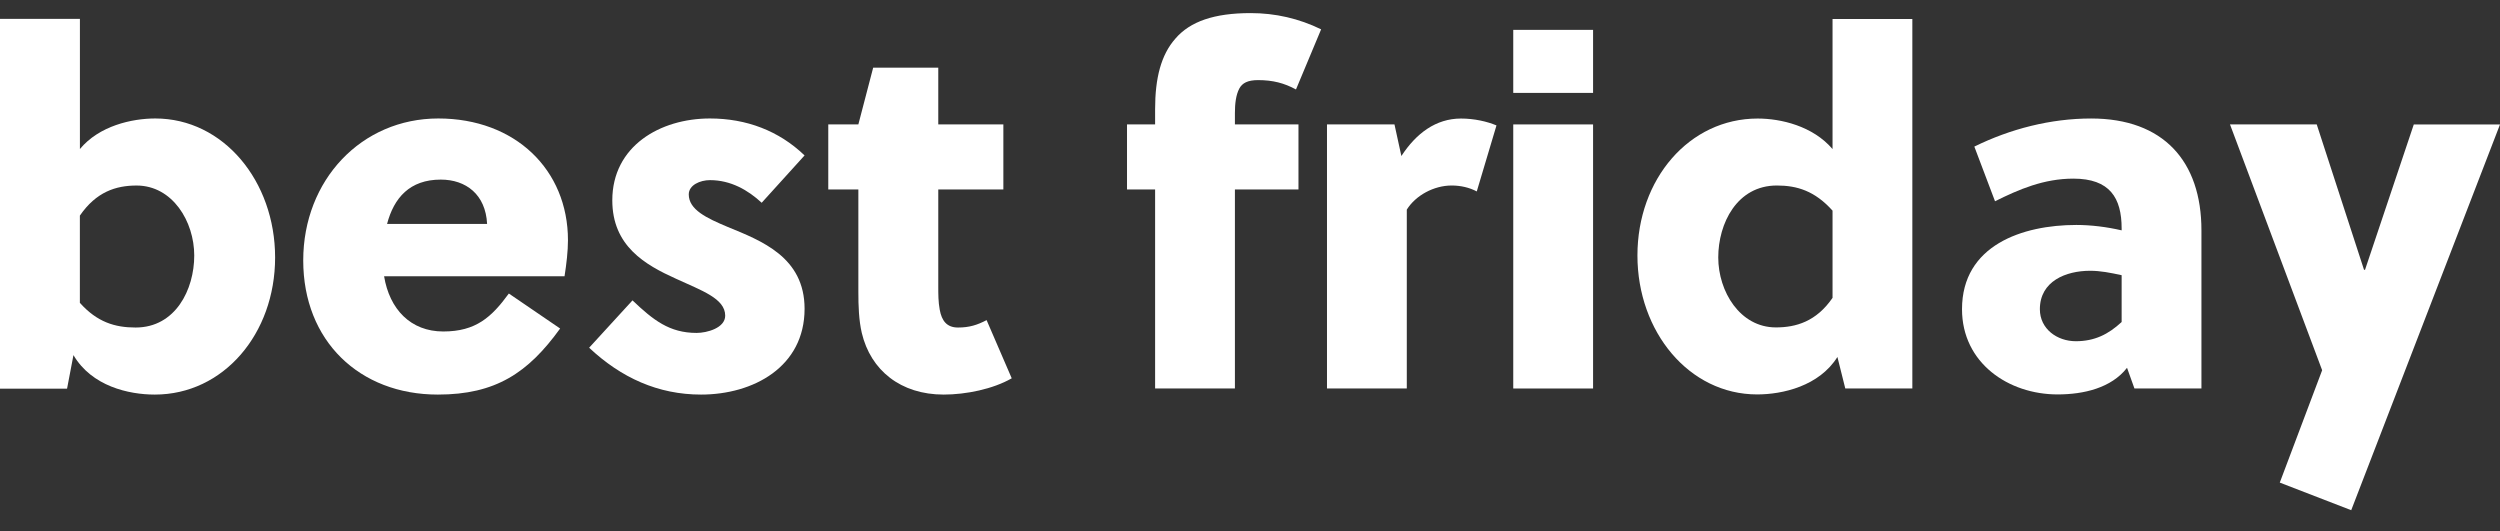 <svg width="113" height="24" viewBox="0 0 113 24" fill="none" xmlns="http://www.w3.org/2000/svg">
<rect x="0" y="0" width="113" height="24" fill="#333333" stroke="none"/>
<path d="M0.002 0.854H3.612V6.736C4.482 5.689 5.952 5.355 7.02 5.355C10.097 5.355 12.435 8.185 12.435 11.639C12.435 15.093 10.095 17.835 6.997 17.835C5.816 17.835 4.145 17.457 3.32 16.051L3.031 17.567H0V0.854H0.002ZM3.612 13.69C4.391 14.56 5.194 14.804 6.129 14.804C7.934 14.804 8.78 13.087 8.78 11.55C8.78 10.013 7.8 8.386 6.172 8.386C5.235 8.386 4.346 8.675 3.61 9.746V13.69H3.612Z" fill="white"/>
<path d="M19.79 17.835C16.247 17.835 13.706 15.406 13.706 11.773C13.706 8.139 16.336 5.355 19.811 5.355C23.287 5.355 25.672 7.673 25.672 10.86C25.672 11.35 25.605 11.928 25.517 12.487H17.361C17.607 13.981 18.563 14.983 20.036 14.983C21.508 14.983 22.22 14.337 23 13.267L25.318 14.849C23.87 16.855 22.4 17.835 19.792 17.835H19.79ZM22.017 10.123C21.951 8.787 21.059 8.118 19.924 8.118C18.52 8.118 17.806 8.942 17.495 10.123H22.02H22.017Z" fill="white"/>
<path d="M34.431 9.167C33.807 8.588 33.027 8.142 32.09 8.142C31.646 8.142 31.132 8.364 31.132 8.787C31.132 9.478 31.935 9.856 32.891 10.257C34.407 10.881 36.367 11.617 36.367 13.957C36.367 16.587 34.048 17.835 31.687 17.835C29.748 17.835 28.077 17.077 26.629 15.717L28.589 13.577C29.526 14.469 30.26 15.048 31.486 15.048C31.954 15.048 32.779 14.825 32.779 14.268C32.779 13.489 31.711 13.133 30.551 12.597C29.17 11.973 27.676 11.127 27.676 9.055C27.676 6.605 29.837 5.355 32.088 5.355C33.738 5.355 35.208 5.912 36.367 7.025L34.428 9.165L34.431 9.167Z" fill="white"/>
<path d="M42.41 8.565V12.932C42.41 13.31 42.41 13.644 42.476 14.001C42.565 14.491 42.789 14.804 43.301 14.804C43.813 14.804 44.171 14.691 44.594 14.469L45.73 17.099C44.883 17.588 43.657 17.835 42.653 17.835C40.715 17.835 39.355 16.742 38.953 15.05C38.819 14.471 38.798 13.824 38.798 13.2V8.565H37.438V5.622H38.798L39.467 3.06H42.41V5.622H45.352V8.565H42.41V8.565Z" fill="white"/>
<path d="M58.579 4.044C58.044 3.754 57.532 3.621 56.865 3.621C56.396 3.621 56.152 3.754 56.019 3.998C55.863 4.288 55.818 4.689 55.818 5.112V5.624H58.691V8.564H55.818V17.56H52.211V8.564H50.941V5.624H52.211V4.933C52.211 3.53 52.478 2.483 53.124 1.749C53.791 0.97 54.883 0.592 56.53 0.592C57.644 0.592 58.713 0.836 59.715 1.326L58.579 4.042V4.044Z" fill="white"/>
<path d="M63.343 7.051C64.01 6.028 64.902 5.358 66.037 5.358C66.64 5.358 67.218 5.492 67.641 5.669L66.75 8.653C66.415 8.474 66.016 8.385 65.614 8.385C64.814 8.385 63.989 8.83 63.587 9.475V17.558H59.98V5.622H63.03L63.341 7.047L63.343 7.051Z" fill="white"/>
<path d="M68.399 4.199V1.35H72.007V4.199H68.399ZM68.399 17.56V5.624H72.007V17.56H68.399Z" fill="white"/>
<path d="M86.436 17.56H83.407L83.051 16.135C82.226 17.45 80.579 17.828 79.422 17.828C76.35 17.828 74.012 15 74.012 11.548C74.012 8.096 76.35 5.358 79.446 5.358C80.493 5.358 81.939 5.693 82.831 6.738V0.859H86.438V17.56H86.436ZM80.314 8.385C78.511 8.385 77.665 10.099 77.665 11.636C77.665 13.173 78.645 14.799 80.27 14.799C81.184 14.799 82.097 14.531 82.831 13.463V9.521C82.03 8.629 81.227 8.385 80.314 8.385V8.385Z" fill="white"/>
<path d="M96.477 17.56L96.142 16.625C95.43 17.538 94.182 17.828 93.003 17.828C90.777 17.828 88.683 16.403 88.683 13.976C88.683 11.081 91.423 10.168 93.849 10.168C94.516 10.168 95.229 10.257 95.898 10.412V10.324C95.898 8.944 95.363 8.074 93.716 8.074C92.379 8.074 91.244 8.564 90.175 9.097L89.24 6.626C90.866 5.825 92.692 5.356 94.519 5.356C97.791 5.356 99.505 7.293 99.505 10.41V17.558H96.477V17.56ZM95.898 12.439C95.386 12.327 94.939 12.239 94.473 12.239C93.383 12.239 92.202 12.707 92.202 13.976C92.202 14.868 92.981 15.423 93.828 15.423C94.674 15.423 95.298 15.112 95.898 14.555V12.439Z" fill="white"/>
<path d="M104.717 5.626L106.854 12.195H106.899L109.103 5.626H113L106.275 23.061L103.046 21.813L104.961 16.735L100.796 5.624H104.715L104.717 5.626Z" fill="white"/>
</svg>

